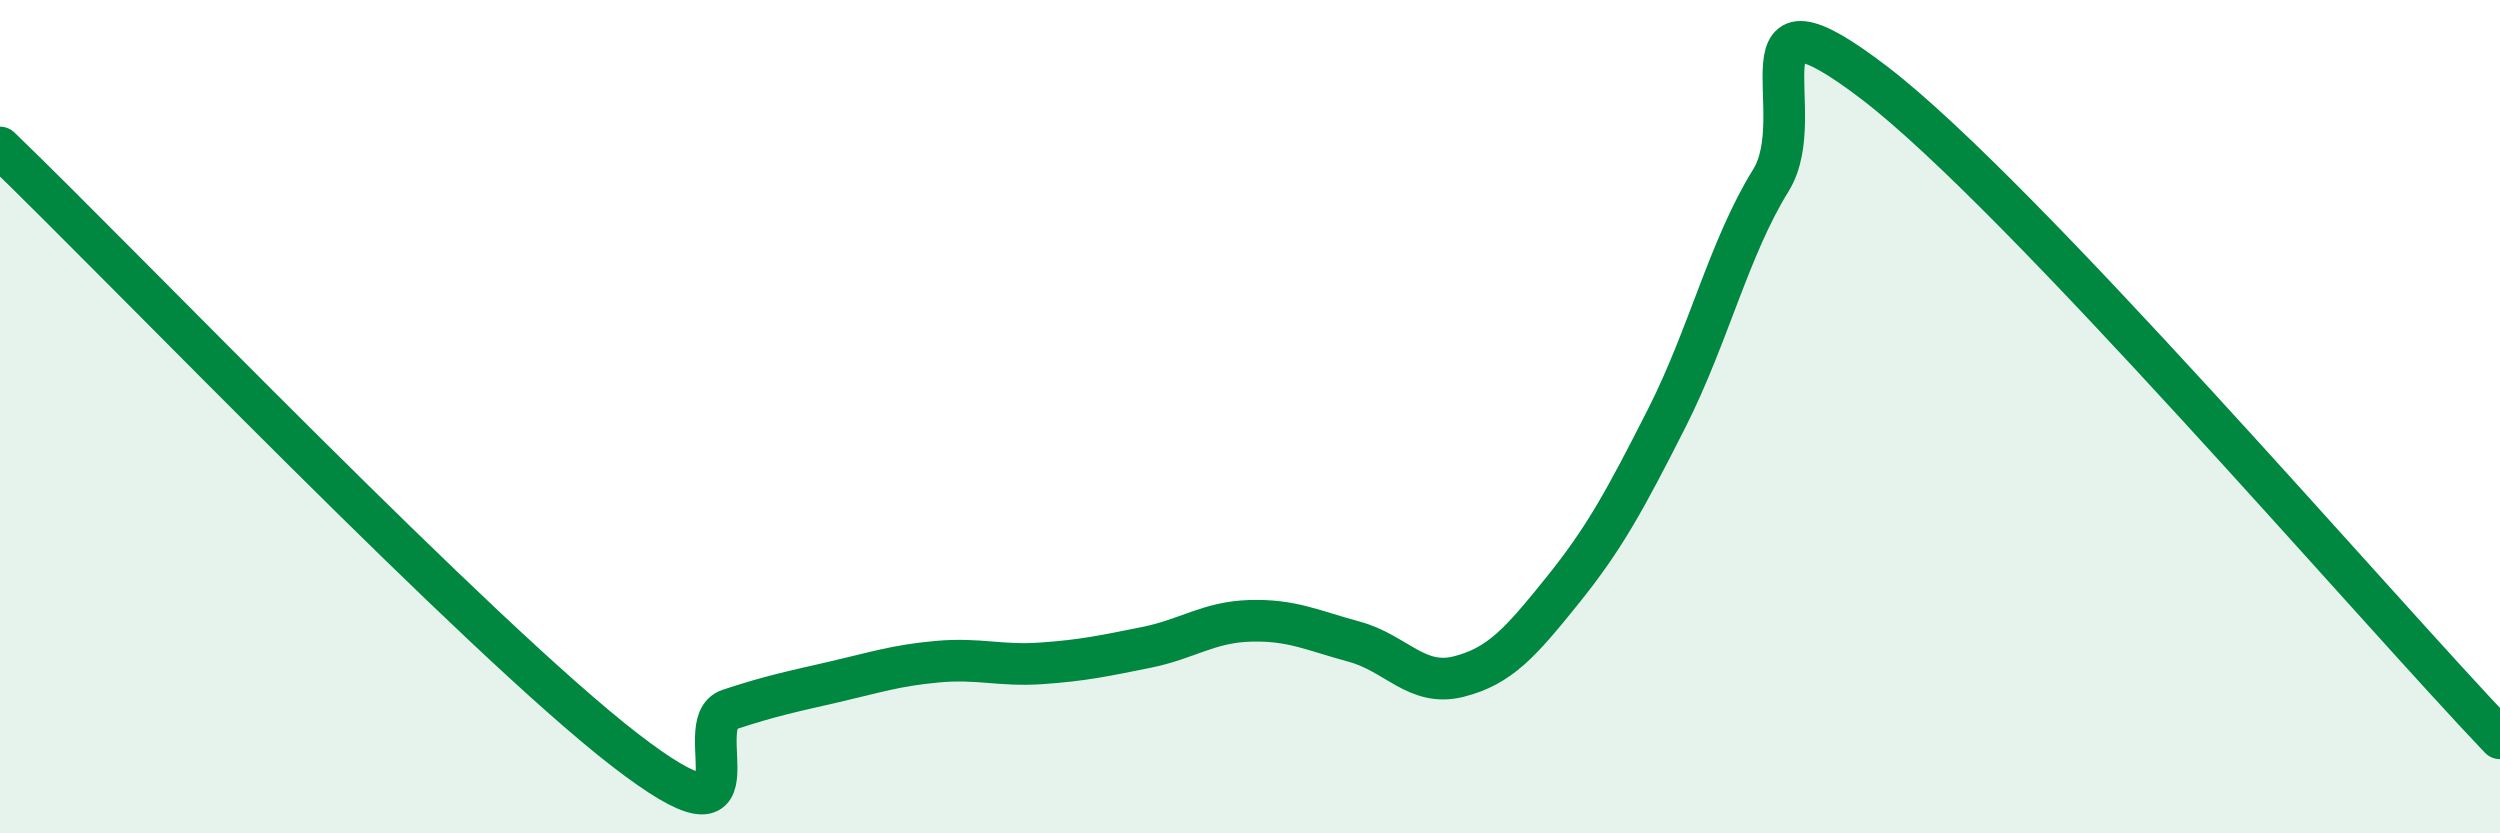 
    <svg width="60" height="20" viewBox="0 0 60 20" xmlns="http://www.w3.org/2000/svg">
      <path
        d="M 0,3.54 C 3,6.43 11.5,15.3 15,18 C 18.5,20.7 16.5,17.36 17.5,17.03 C 18.5,16.7 19,16.6 20,16.37 C 21,16.14 21.5,15.97 22.5,15.88 C 23.5,15.79 24,15.99 25,15.92 C 26,15.85 26.5,15.74 27.5,15.54 C 28.5,15.34 29,14.93 30,14.9 C 31,14.87 31.5,15.13 32.5,15.4 C 33.5,15.67 34,16.49 35,16.24 C 36,15.99 36.5,15.41 37.5,14.17 C 38.5,12.93 39,12.01 40,10.04 C 41,8.07 41.5,5.94 42.5,4.33 C 43.5,2.72 41.5,-0.68 45,2 C 48.5,4.68 57,14.58 60,17.72L60 20L0 20Z"
        fill="#008740"
        opacity="0.1"
        stroke-linecap="round"
        stroke-linejoin="round"
      />
      <path
        d="M 0,3.54 C 3,6.43 11.5,15.3 15,18 C 18.5,20.7 16.5,17.36 17.5,17.03 C 18.5,16.7 19,16.6 20,16.37 C 21,16.14 21.5,15.97 22.5,15.88 C 23.5,15.79 24,15.99 25,15.92 C 26,15.85 26.5,15.74 27.5,15.54 C 28.5,15.34 29,14.93 30,14.9 C 31,14.87 31.5,15.13 32.5,15.4 C 33.5,15.67 34,16.49 35,16.24 C 36,15.99 36.5,15.41 37.5,14.17 C 38.5,12.93 39,12.01 40,10.04 C 41,8.07 41.5,5.94 42.5,4.33 C 43.5,2.72 41.5,-0.68 45,2 C 48.5,4.68 57,14.58 60,17.72"
        stroke="#008740"
        stroke-width="1"
        fill="none"
        stroke-linecap="round"
        stroke-linejoin="round"
      />
    </svg>
  